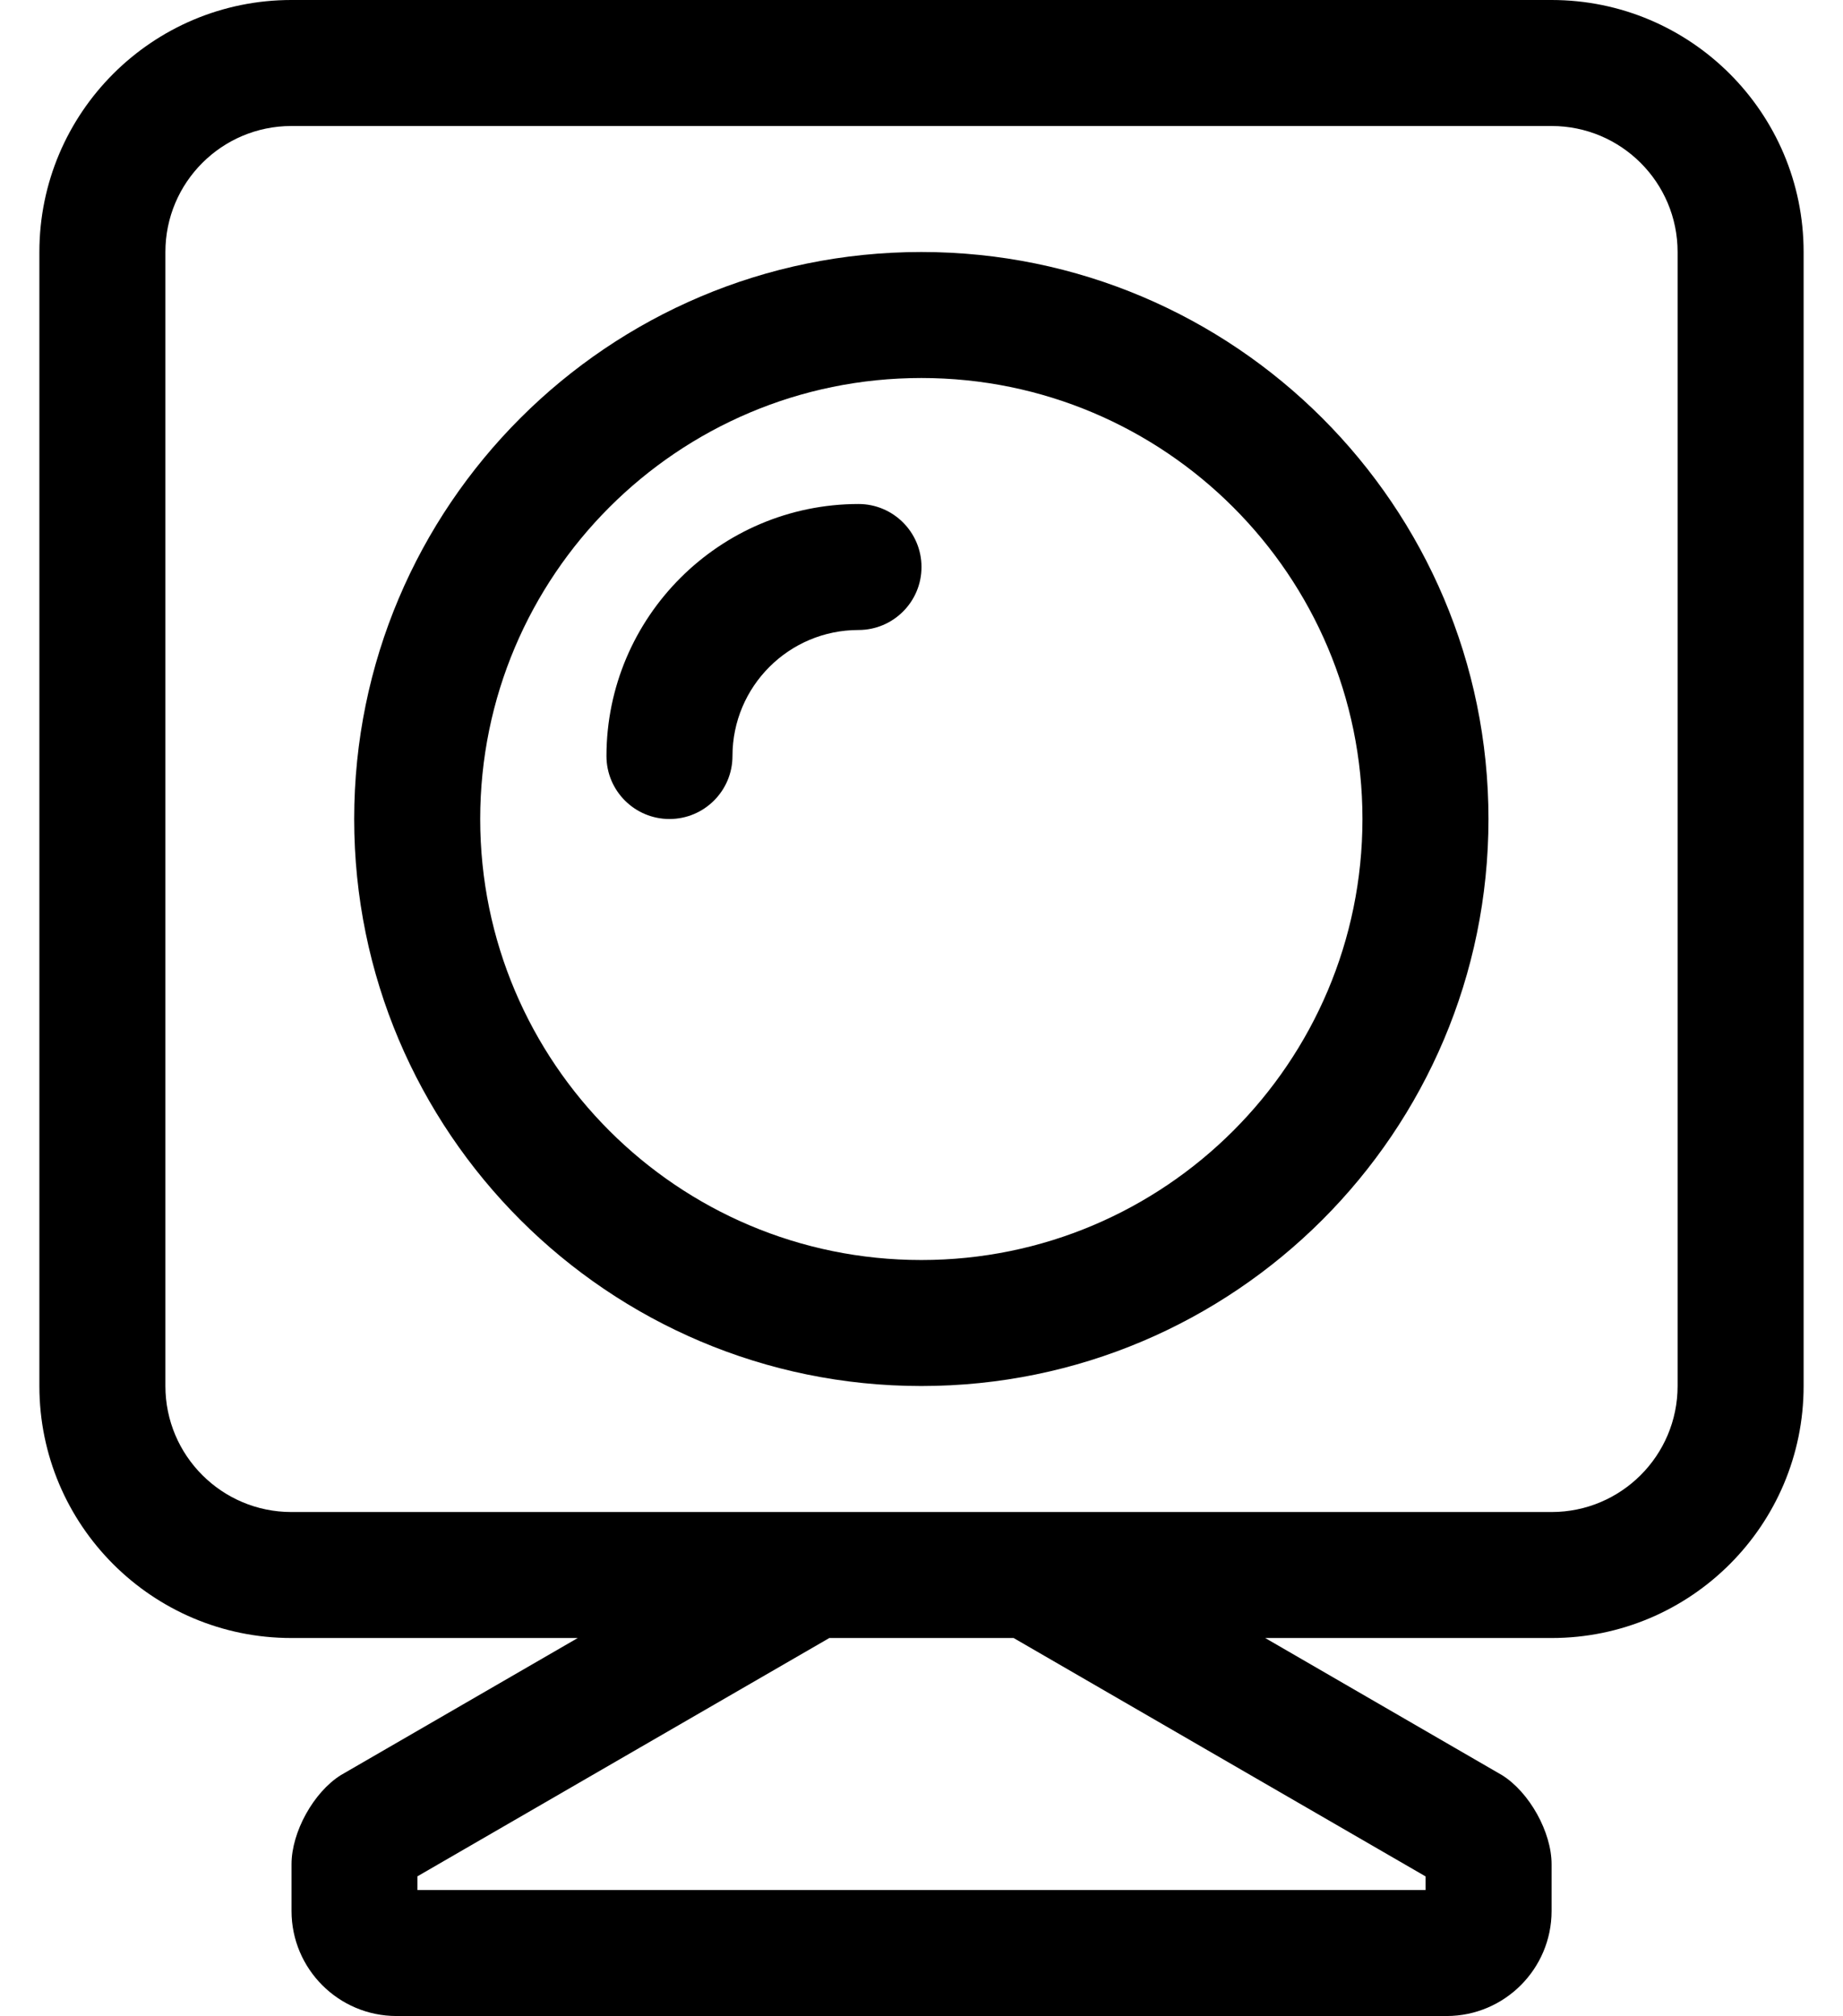 <?xml version="1.0" standalone="no"?>
<!DOCTYPE svg PUBLIC "-//W3C//DTD SVG 1.1//EN" "http://www.w3.org/Graphics/SVG/1.1/DTD/svg11.dtd" >
<svg xmlns="http://www.w3.org/2000/svg" xmlns:xlink="http://www.w3.org/1999/xlink" version="1.1" viewBox="-10 0 468 512">
   <path fill="currentColor"
d="M208 128c8.832 0 16 7.168 16 16s-7.168 16 -16 16c-17.664 0 -32 14.336 -32 32c0 8.832 -7.168 16 -16 16s-16 -7.168 -16 -16c0.033 -35.295 28.705 -63.967 64 -64zM223.94 64h0.034c79.488 0 144 64.512 144 144
c0 79.475 -64.5 143.986 -143.975 144h-0.06c-79.488 0 -144 -64.512 -144 -144s64.512 -144 144 -144zM223.94 320h0.034c61.824 0 112 -50.176 112 -112c0 -61.81 -50.164 -111.986 -111.975 -112h-0.06c-61.824 0 -112 50.176 -112 112
s50.176 112 112 112zM384 0c35.328 0 64 28.672 64 64v288c0 35.328 -28.672 64 -64 64h-72.72l60.14 34.83c6.93 4.32 12.58 14.45 12.58 22.62v11.88c-0.006 14.694 -11.935 26.643 -26.63 26.67h-266.67
c-14.717 -0.006 -26.665 -11.954 -26.67 -26.67v-11.9c0 -8.149 5.6 -18.27 12.5 -22.6l60.18 -34.83h-72.71c-35.328 0 -64 -28.672 -64 -64v-288c0 -35.328 28.672 -64 64 -64h320zM352 476.54l-56.75 -32.84l-47.85 -27.7
h-46.81l-47.88 27.7l-56.71 32.819v3.48h256v-3.46zM416 352v-288c0 -17.664 -14.336 -32 -32 -32h-320c-17.664 0 -32 14.336 -32 32v288c0 17.664 14.336 32 32 32h320c17.664 0 32 -14.336 32 -32z" />
</svg>
